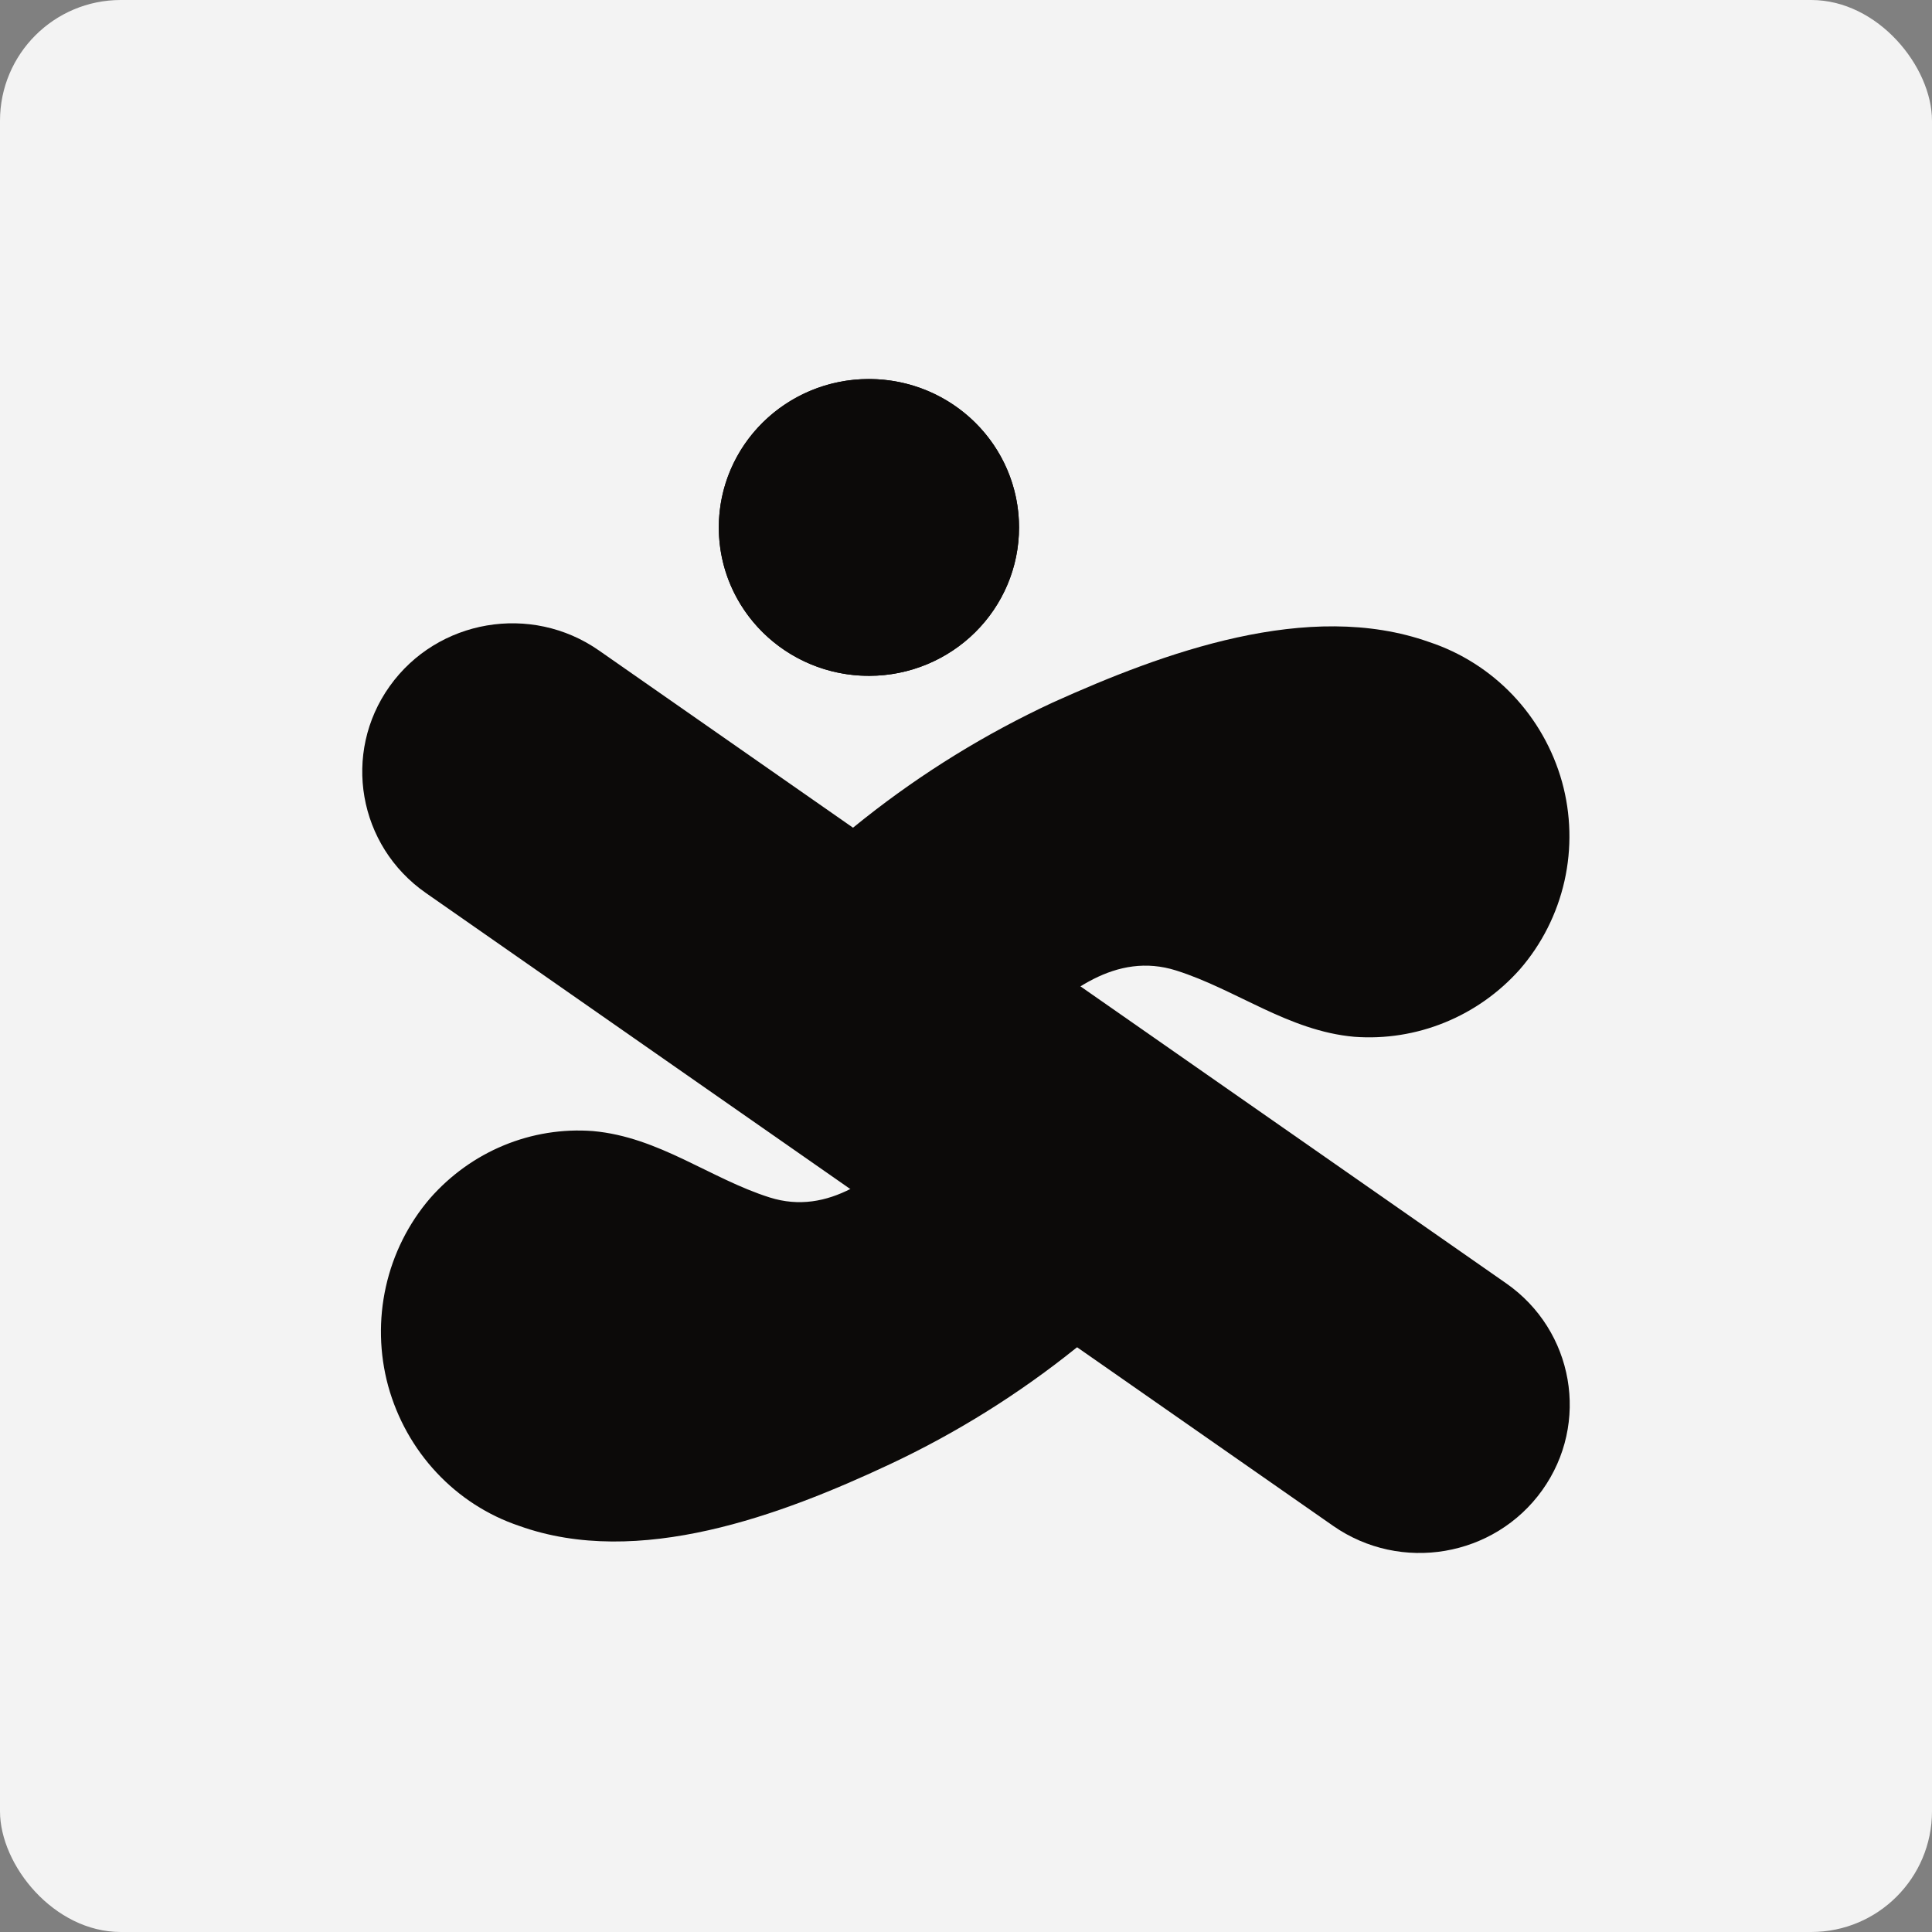 <svg width="64" height="64" viewBox="0 0 64 64" fill="none" xmlns="http://www.w3.org/2000/svg">
<rect x="0" y="0" width="64" height="64" fill="#808080" stroke="none"/>
<rect width="64" height="64" rx="4" fill="#F3F3F3"/>
<path d="M24.638 33.26C28.745 28.115 34.435 24.457 40.832 22.851C43.516 22.192 46.682 22.008 48.725 23.866C49.493 24.562 50.021 25.483 50.231 26.498C50.441 27.512 50.323 28.566 49.894 29.509C49.465 30.452 48.747 31.235 47.843 31.746C46.94 32.256 45.897 32.468 44.864 32.351C42.439 32.081 40.422 30.045 37.983 29.999C35.954 29.999 34.176 31.317 32.695 32.7C31.215 34.083 29.8 35.664 27.883 36.317" fill="#0C0A09"/>
<path d="M25.857 34.773C28.177 31.813 31.04 29.334 34.288 27.473C37.296 25.756 40.997 24.166 44.513 24.247C45.971 24.287 47.488 24.781 48.194 26.163C48.504 26.746 48.628 27.412 48.552 28.069C48.475 28.726 48.2 29.343 47.766 29.837C45.193 32.629 41.709 29.035 38.919 28.608C36.386 28.221 34.182 29.41 32.322 31.026C30.772 32.362 29.446 34.252 27.48 34.973C27.05 35.105 26.687 35.399 26.465 35.794C26.242 36.189 26.178 36.656 26.286 37.097C26.409 37.537 26.698 37.91 27.09 38.136C27.483 38.362 27.947 38.423 28.384 38.306C30.646 37.478 32.236 35.828 33.945 34.192C35.317 32.856 36.966 31.52 38.959 32.148C40.951 32.776 42.679 34.152 44.863 34.345C45.884 34.421 46.909 34.259 47.859 33.872C48.809 33.486 49.659 32.885 50.345 32.114C51.072 31.278 51.58 30.271 51.825 29.185C52.069 28.099 52.041 26.969 51.743 25.896C51.441 24.819 50.881 23.834 50.114 23.026C49.346 22.219 48.395 21.616 47.343 21.268C43.339 19.845 38.53 21.622 34.875 23.271C30.427 25.338 26.516 28.428 23.456 32.295C23.149 32.626 22.979 33.063 22.979 33.517C22.979 33.971 23.149 34.408 23.456 34.739C23.777 35.06 24.211 35.24 24.663 35.24C25.114 35.24 25.548 35.06 25.87 34.739L25.857 34.773Z" fill="#0C0A09"/>
<path d="M39.974 38.221C35.799 43.525 30.013 47.295 23.507 48.95C20.781 49.629 17.564 49.819 15.489 47.899C14.711 47.182 14.178 46.234 13.966 45.191C13.754 44.149 13.875 43.065 14.31 42.096C14.746 41.127 15.474 40.322 16.39 39.797C17.306 39.271 18.364 39.052 19.411 39.171C21.876 39.449 23.924 41.538 26.408 41.585C28.463 41.626 30.27 40.229 31.781 38.812C33.292 37.394 34.715 35.753 36.669 35.088" fill="#0C0A09"/>
<path d="M38.4 37.041C36.115 39.999 33.295 42.478 30.096 44.341C27.125 46.057 23.477 47.647 20.011 47.56C18.574 47.56 17.079 47.032 16.383 45.65C16.077 45.067 15.954 44.401 16.031 43.743C16.108 43.086 16.381 42.469 16.812 41.977C19.341 39.185 22.775 42.771 25.532 43.199C28.022 43.586 30.194 42.404 32.034 40.788C33.562 39.452 34.869 37.562 36.807 36.84C37.231 36.707 37.589 36.412 37.808 36.015C38.027 35.619 38.09 35.152 37.984 34.71C37.861 34.271 37.576 33.9 37.189 33.675C36.803 33.45 36.346 33.39 35.916 33.508C33.692 34.336 32.119 35.979 30.441 37.615C29.082 38.951 27.456 40.287 25.493 39.666C23.529 39.044 21.825 37.662 19.64 37.468C18.635 37.392 17.626 37.554 16.69 37.941C15.755 38.327 14.918 38.929 14.243 39.699C13.527 40.534 13.025 41.539 12.783 42.624C12.541 43.709 12.567 44.839 12.858 45.91C13.156 46.989 13.707 47.976 14.464 48.784C15.22 49.592 16.158 50.197 17.196 50.546C21.149 51.968 25.883 50.192 29.485 48.502C33.874 46.441 37.729 43.35 40.741 39.478C41.045 39.15 41.215 38.713 41.215 38.26C41.215 37.806 41.045 37.37 40.741 37.041C40.425 36.718 39.997 36.538 39.551 36.538C39.105 36.538 38.678 36.718 38.361 37.041H38.4Z" fill="#0C0A09"/>
<path d="M19.84 21.547C17.596 19.982 14.494 20.512 12.91 22.73C11.327 24.948 11.862 28.015 14.106 29.58L44.16 50.545C46.403 52.11 49.506 51.581 51.09 49.363C52.673 47.145 52.138 44.077 49.894 42.512L19.84 21.547Z" fill="#0C0A09"/>
<path d="M28.784 22.388C31.531 22.388 33.757 20.187 33.757 17.472C33.757 14.757 31.531 12.556 28.784 12.556C26.038 12.556 23.811 14.757 23.811 17.472C23.811 20.187 26.038 22.388 28.784 22.388Z" fill="#0C0A09"/>
<path d="M28.815 22.388C27.83 22.394 26.866 22.11 26.044 21.574C25.222 21.038 24.58 20.272 24.198 19.374C23.817 18.477 23.714 17.487 23.903 16.532C24.091 15.576 24.562 14.697 25.257 14.006C25.951 13.316 26.837 12.845 27.802 12.652C28.768 12.46 29.77 12.556 30.68 12.927C31.591 13.298 32.369 13.928 32.917 14.737C33.465 15.546 33.757 16.498 33.757 17.472C33.757 18.77 33.238 20.016 32.312 20.937C31.386 21.858 30.129 22.38 28.815 22.388ZM28.815 12.814C27.877 12.814 26.96 13.089 26.18 13.604C25.4 14.119 24.792 14.851 24.433 15.708C24.074 16.565 23.98 17.508 24.163 18.417C24.346 19.326 24.798 20.162 25.461 20.818C26.125 21.473 26.97 21.92 27.89 22.101C28.81 22.282 29.764 22.189 30.63 21.834C31.497 21.479 32.238 20.878 32.759 20.107C33.28 19.336 33.558 18.43 33.558 17.502C33.557 16.259 33.056 15.068 32.167 14.189C31.278 13.31 30.073 12.815 28.815 12.814Z" fill="#0C0A09"/>
</svg>
